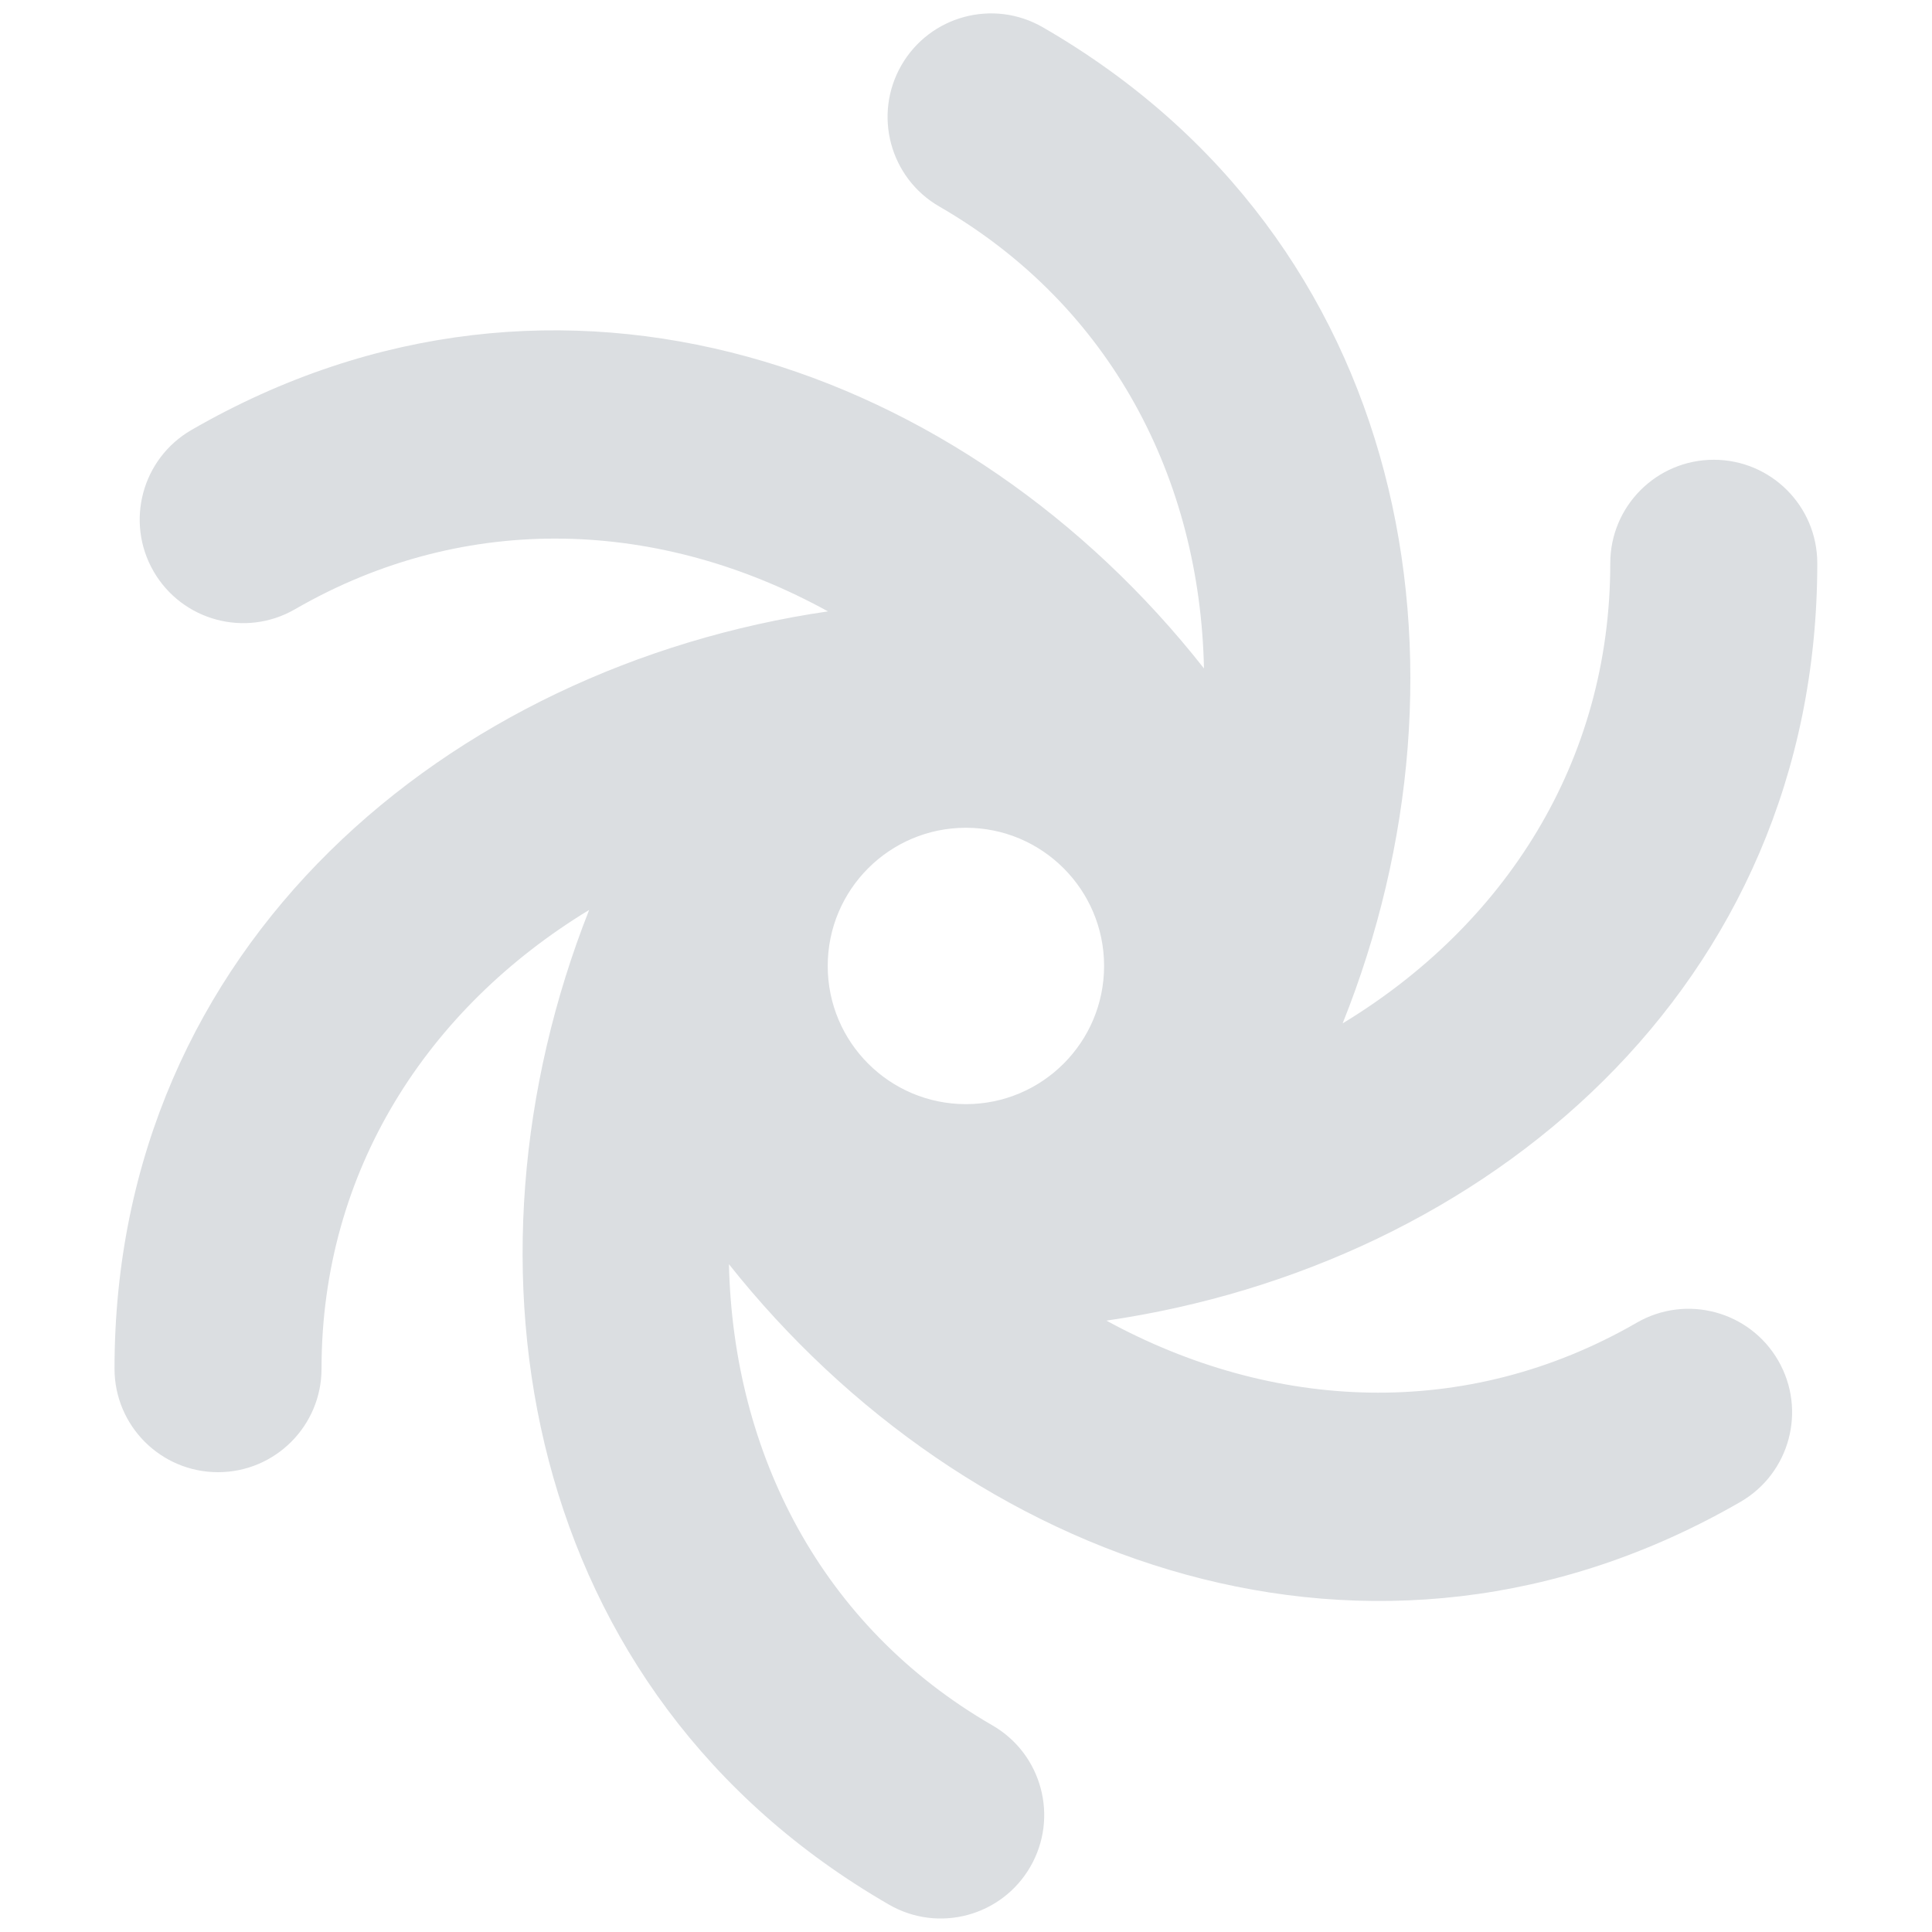 <?xml version="1.0" encoding="UTF-8"?> <svg xmlns="http://www.w3.org/2000/svg" width="40" height="40" viewBox="0 0 40 40" fill="none"><path fill-rule="evenodd" clip-rule="evenodd" d="M21.591 0.565C20.566 -0.027 19.256 0.324 18.664 1.349C18.072 2.374 18.423 3.685 19.448 4.276C23.017 6.337 24.845 9.927 24.927 13.839C20.03 7.608 11.589 4.5 3.964 8.902C2.939 9.494 2.588 10.805 3.18 11.83C3.772 12.854 5.082 13.206 6.107 12.614C9.681 10.55 13.71 10.766 17.142 12.658C9.317 13.802 2.371 19.543 2.371 28.337C2.371 29.52 3.33 30.48 4.514 30.48C5.697 30.48 6.657 29.52 6.657 28.337C6.657 24.239 8.855 20.871 12.198 18.839C9.295 26.181 10.802 35.044 18.405 39.433C19.43 40.025 20.74 39.674 21.332 38.649C21.924 37.624 21.572 36.313 20.547 35.722C16.999 33.673 15.181 30.085 15.092 26.174C20 32.358 28.429 35.485 36.032 31.096C37.057 30.504 37.408 29.194 36.816 28.169C36.224 27.144 34.914 26.793 33.889 27.384C30.345 29.43 26.336 29.214 22.907 27.342C30.735 26.203 37.625 20.452 37.625 11.662C37.625 10.478 36.666 9.519 35.482 9.519C34.299 9.519 33.339 10.478 33.339 11.662C33.339 15.783 31.144 19.16 27.798 21.188C30.745 13.831 29.216 4.967 21.591 0.565ZM19.998 22.86C21.578 22.86 22.859 21.579 22.859 19.999C22.859 18.419 21.578 17.138 19.998 17.138C18.418 17.138 17.137 18.419 17.137 19.999C17.137 21.579 18.418 22.86 19.998 22.86Z" fill="#DBDEE1"></path></svg> 